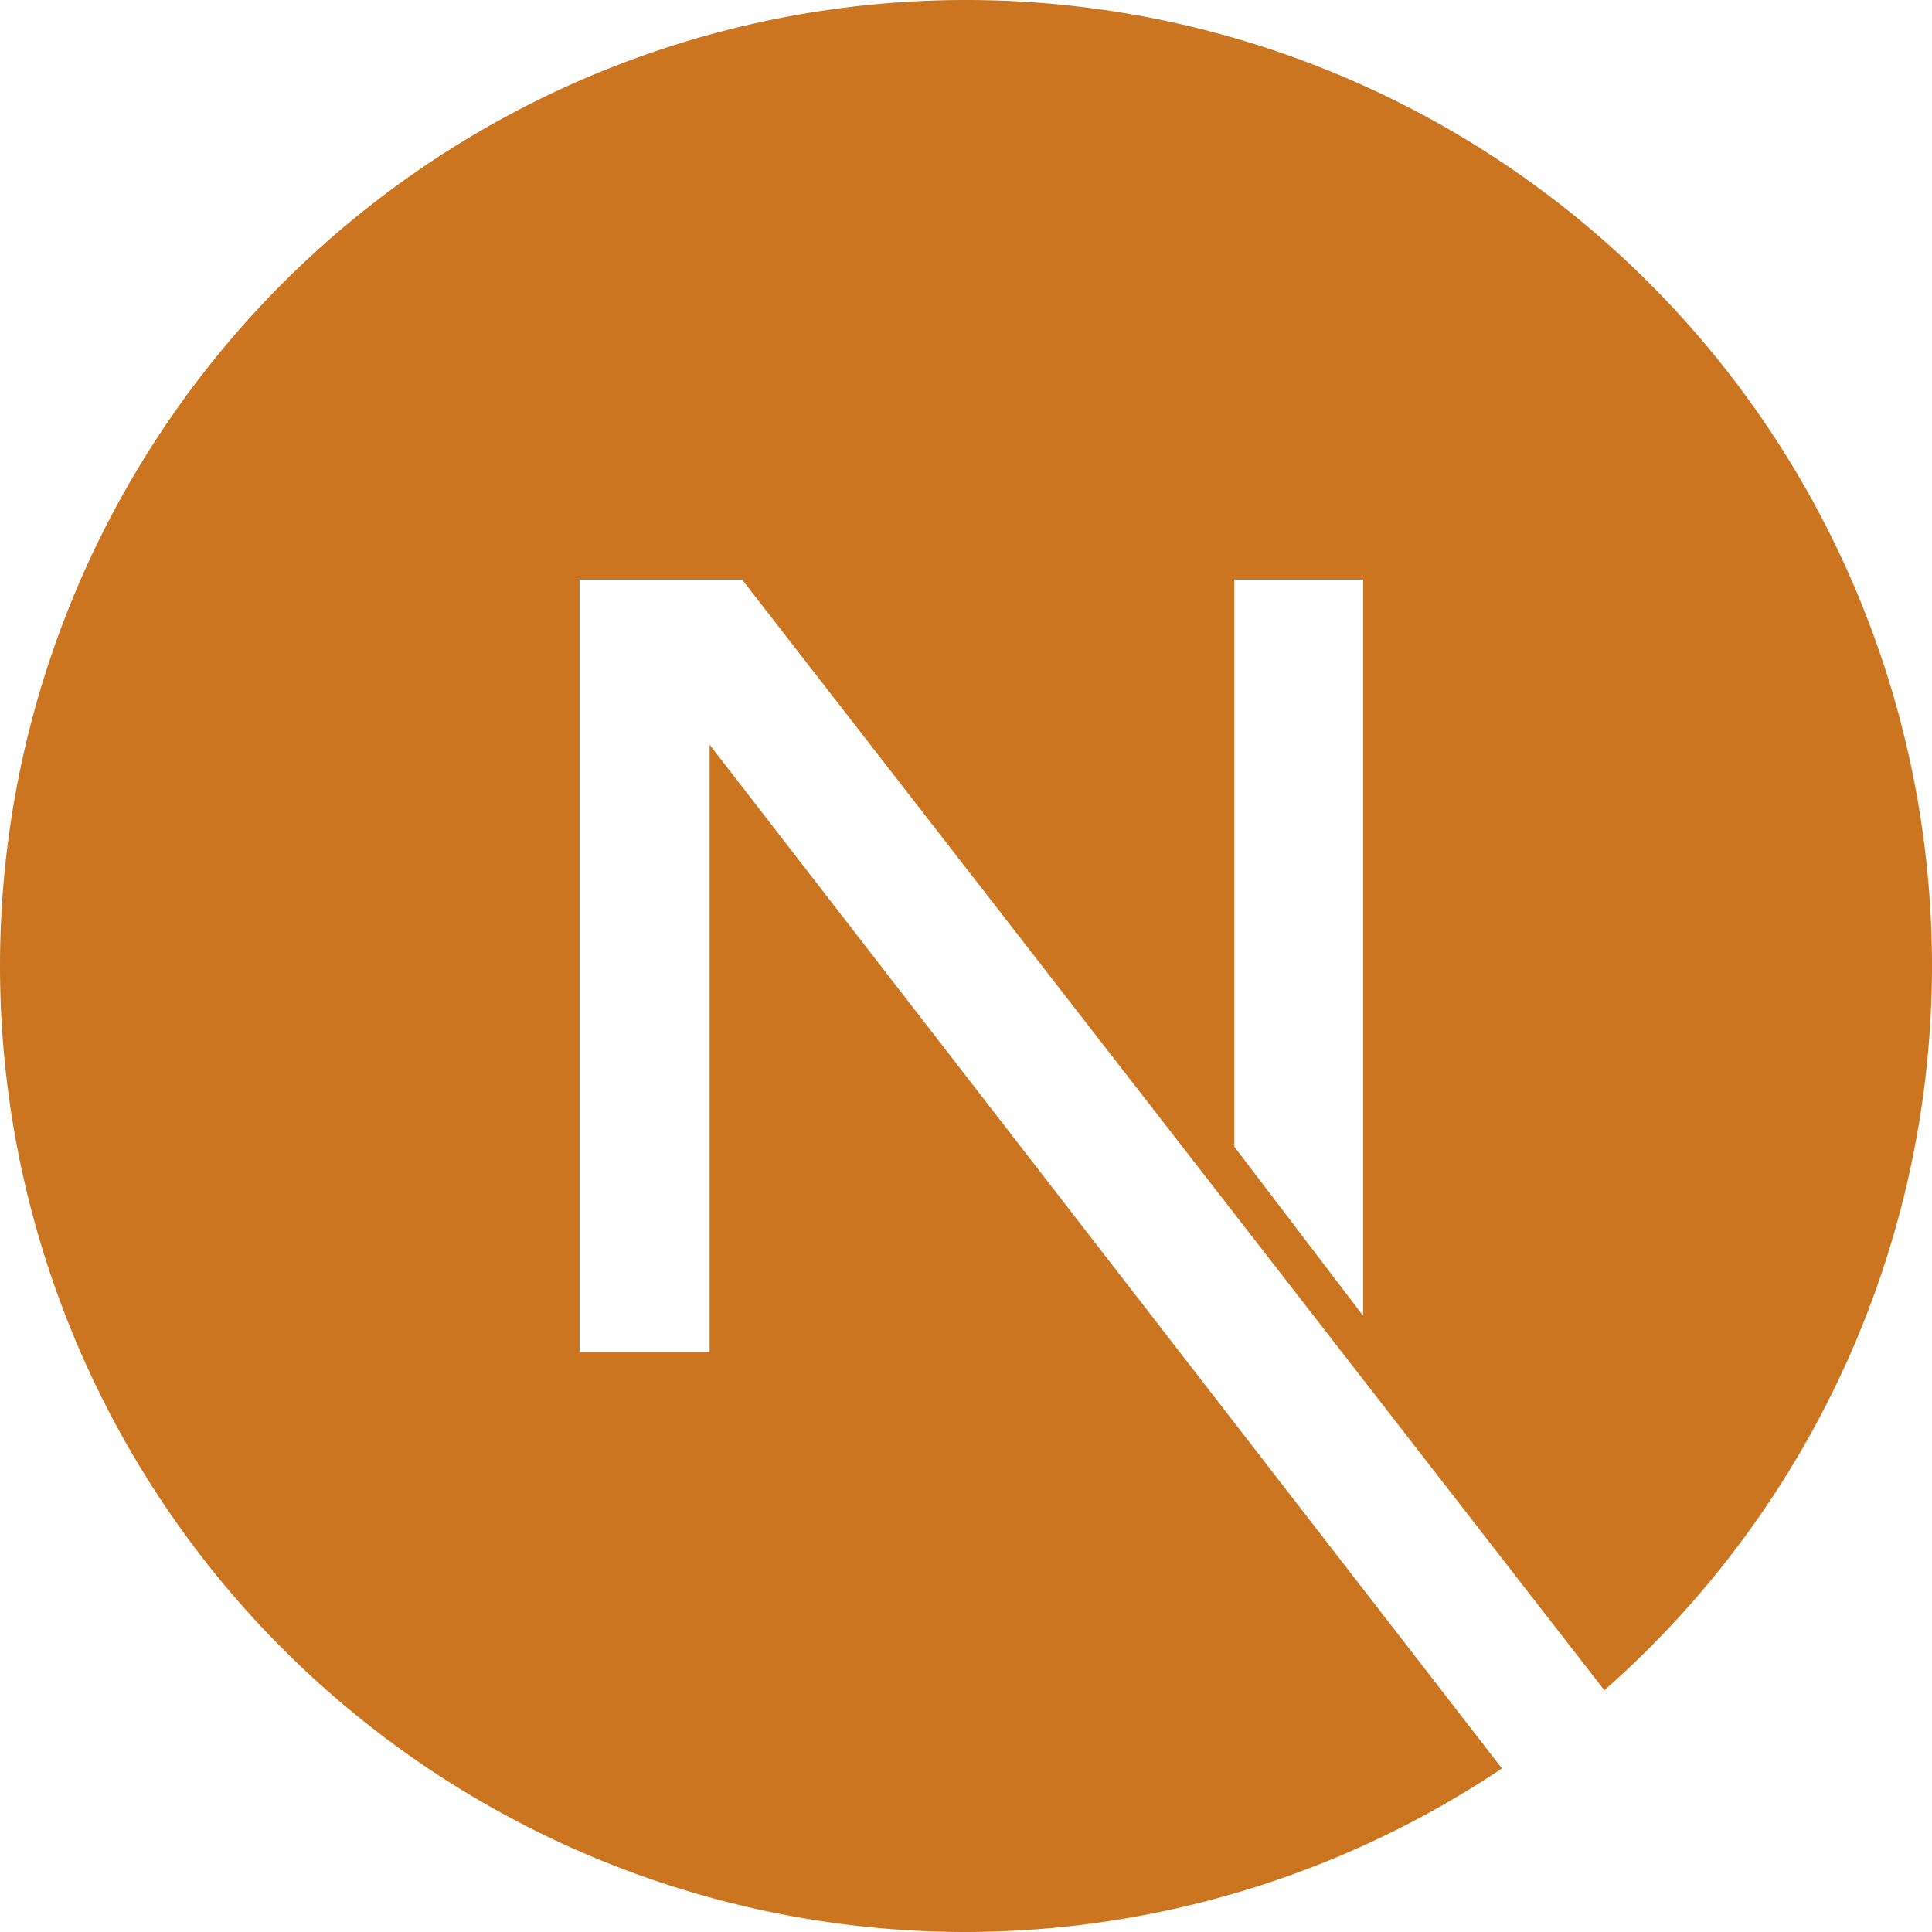 <svg xmlns="http://www.w3.org/2000/svg" width="82" height="82" fill="none"><g clip-path="url(#a)"><path fill="#CB7521" d="M41 0a41 41 0 1 0 0 82 41 41 0 0 0 22.747-6.943L30.118 31.608v25.778H24.6V24.6h6.898l36.596 47.14A41 41 0 0 0 82 41 41 41 0 0 0 41 0m11.388 24.6h5.468v31.247l-5.468-7.179zm15.49 47.355-.07.061z"/></g><defs><clipPath id="a"><path fill="#fff" d="M0 0h82v82H0z"/></clipPath></defs></svg>